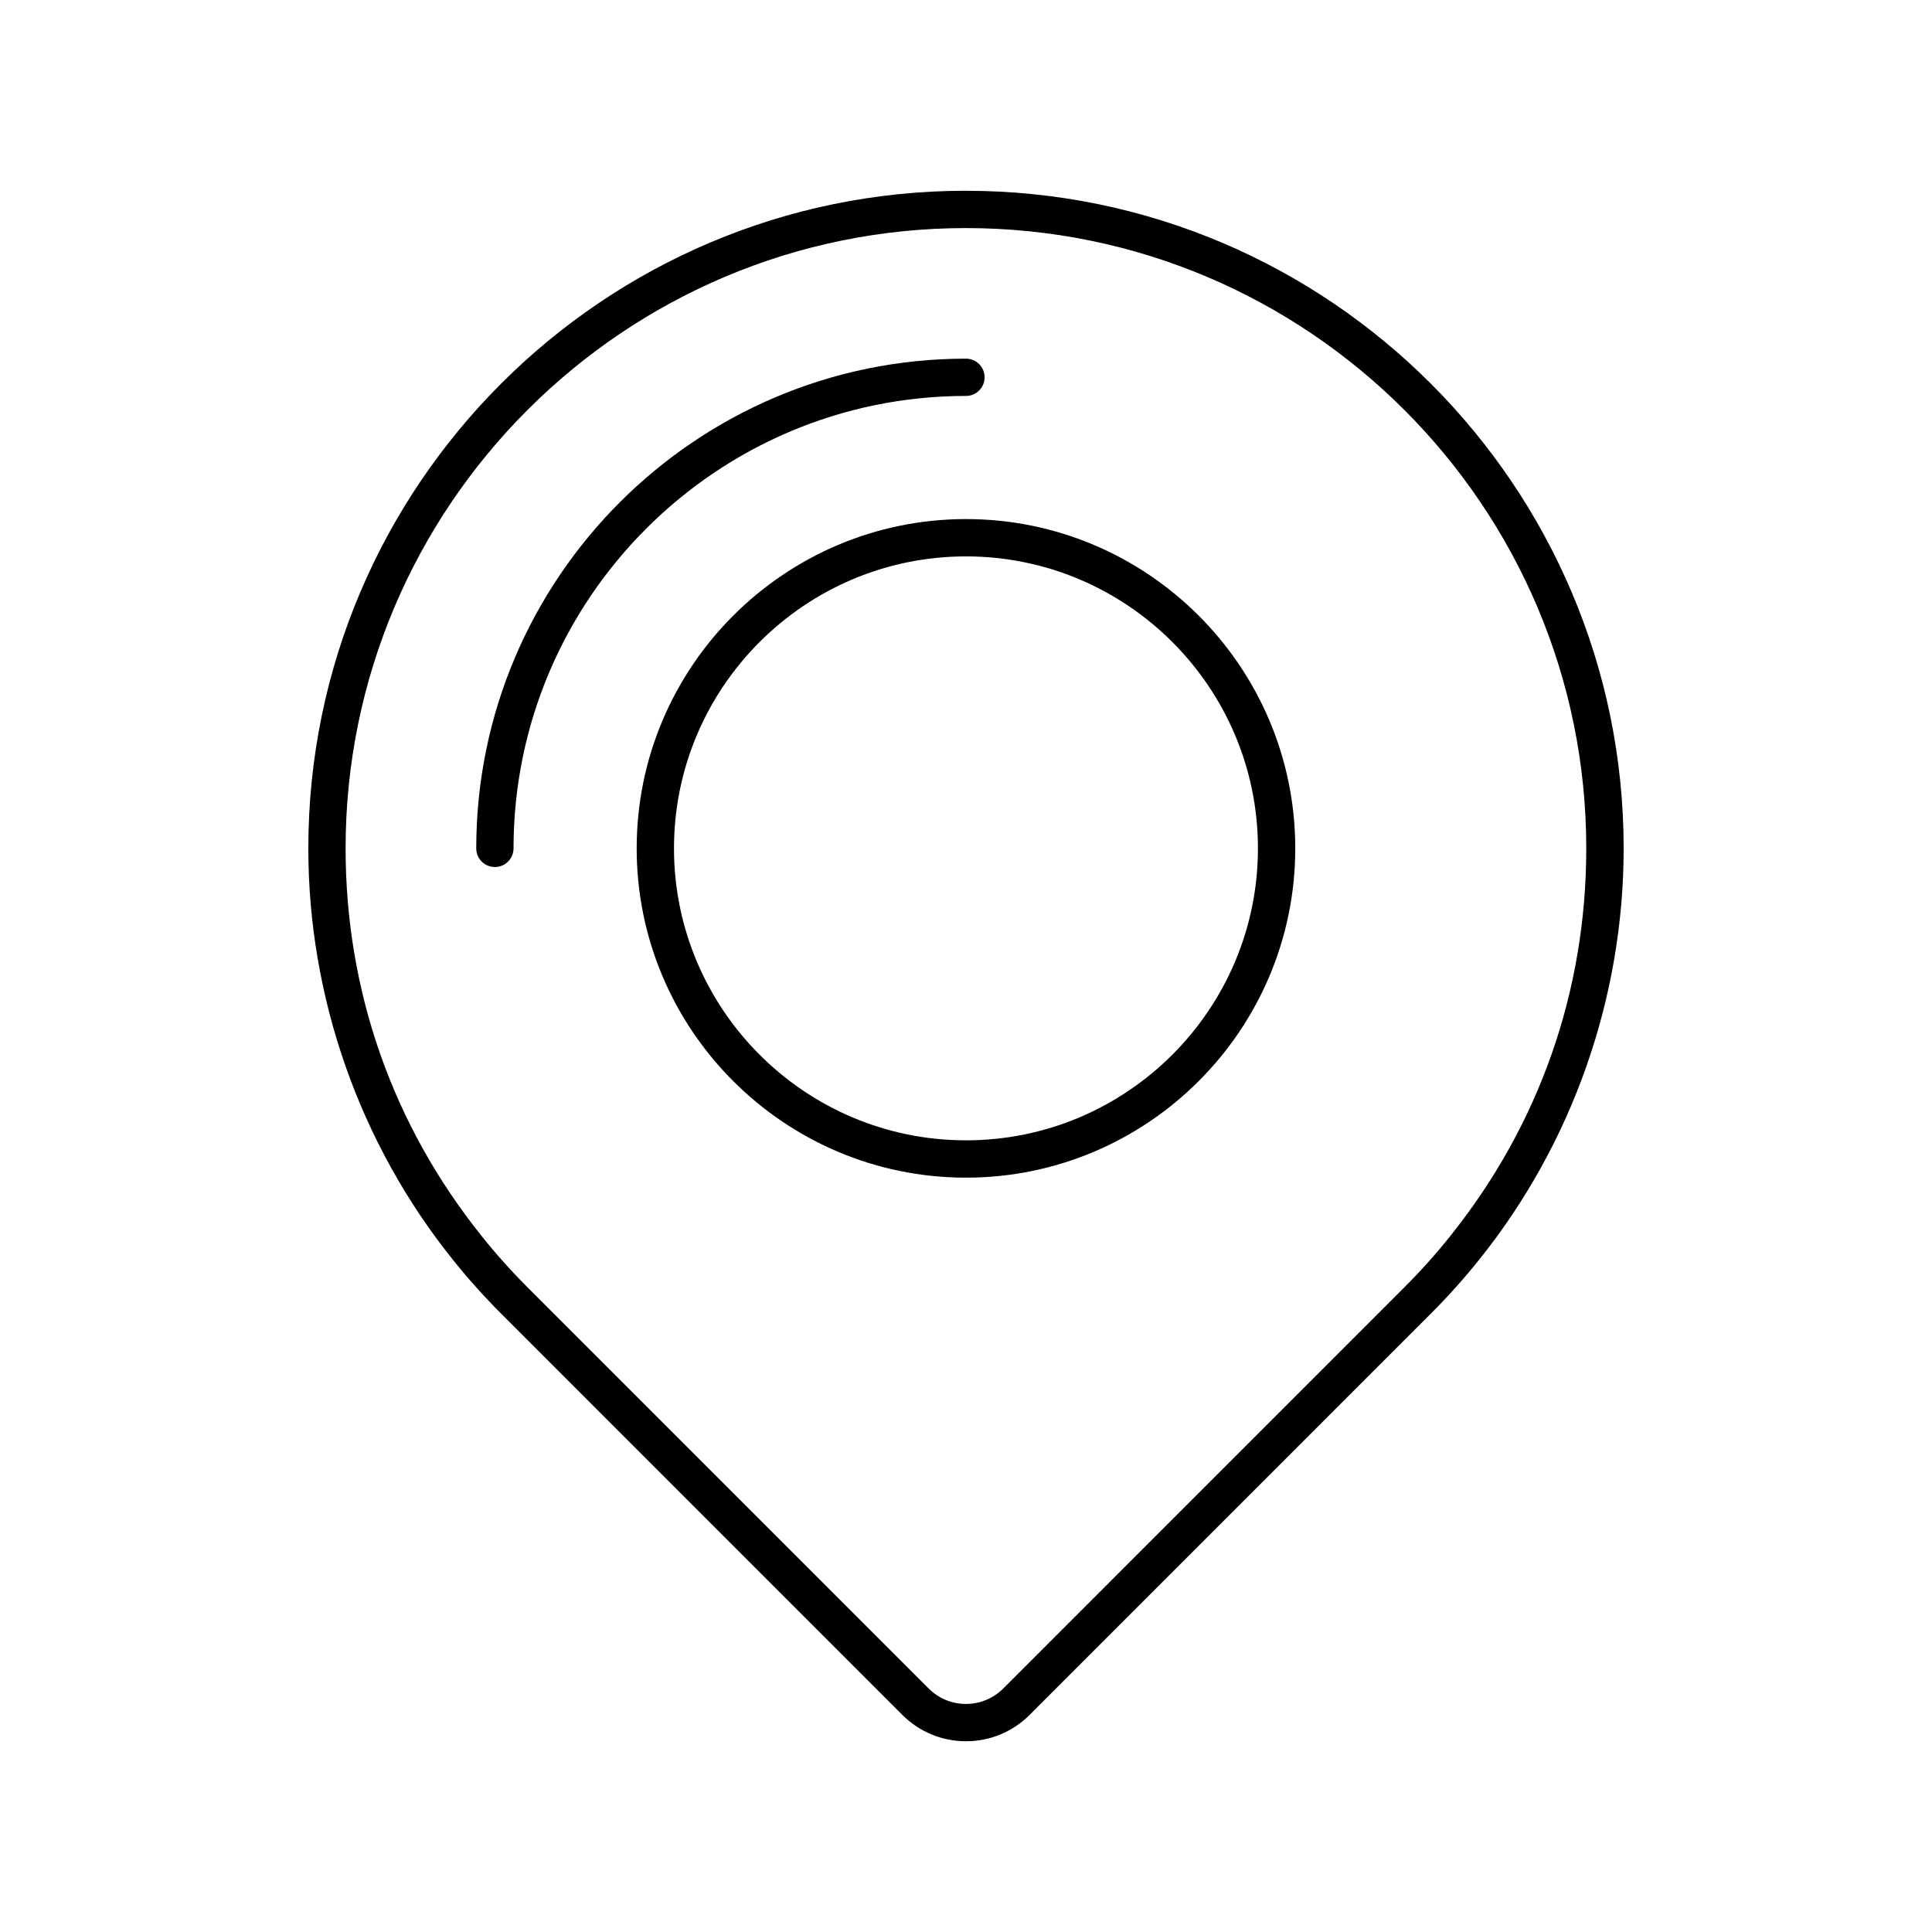 <?xml version="1.0" encoding="UTF-8"?>
<!-- The Best Svg Icon site in the world: iconSvg.co, Visit us! https://iconsvg.co -->
<svg fill="#000000" width="800px" height="800px" version="1.1" viewBox="144 144 512 512" xmlns="http://www.w3.org/2000/svg">
 <g>
  <path d="m399.99 194.55c-96.102 0-174.28 78.18-174.28 174.28 0 39.527 13.594 78.23 38.266 108.96 3.969 4.969 8.266 9.773 12.777 14.281l106.38 106.4c4.508 4.5 10.5 6.977 16.863 6.977 6.363 0 12.352-2.481 16.867-6.984l106.38-106.39c4.508-4.508 8.812-9.316 12.773-14.273 24.68-30.742 38.27-69.441 38.27-108.97-0.004-96.094-78.188-174.27-174.29-174.27zm128.3 277.07c-3.738 4.68-7.793 9.211-12.047 13.461l-106.38 106.39c-2.641 2.637-6.152 4.09-9.875 4.09-3.723 0-7.234-1.449-9.875-4.086l-106.38-106.39c-4.254-4.254-8.305-8.781-12.051-13.473-23.613-29.414-36.094-64.949-36.094-102.78 0-90.645 73.746-164.39 164.39-164.39 90.652 0 164.4 73.746 164.4 164.39 0.004 37.832-12.48 73.379-36.098 102.79z"/>
  <path d="m399.99 281.56c-48.117 0-87.266 39.145-87.266 87.266 0 48.117 39.145 87.266 87.266 87.266 48.117 0 87.266-39.145 87.266-87.266s-39.145-87.266-87.266-87.266zm0 164.64c-42.668 0-77.375-34.711-77.375-77.375 0-42.668 34.711-77.375 77.375-77.375 42.664 0 77.375 34.711 77.375 77.375 0 42.668-34.707 77.375-77.375 77.375z"/>
  <path d="m399.99 248.93c2.731 0 4.941-2.211 4.941-4.941s-2.211-4.941-4.941-4.941c-71.562 0-129.78 58.219-129.78 129.78 0 2.731 2.211 4.941 4.941 4.941 2.731 0 4.941-2.211 4.941-4.941 0.004-66.109 53.789-119.9 119.9-119.9z"/>
 </g>
</svg>